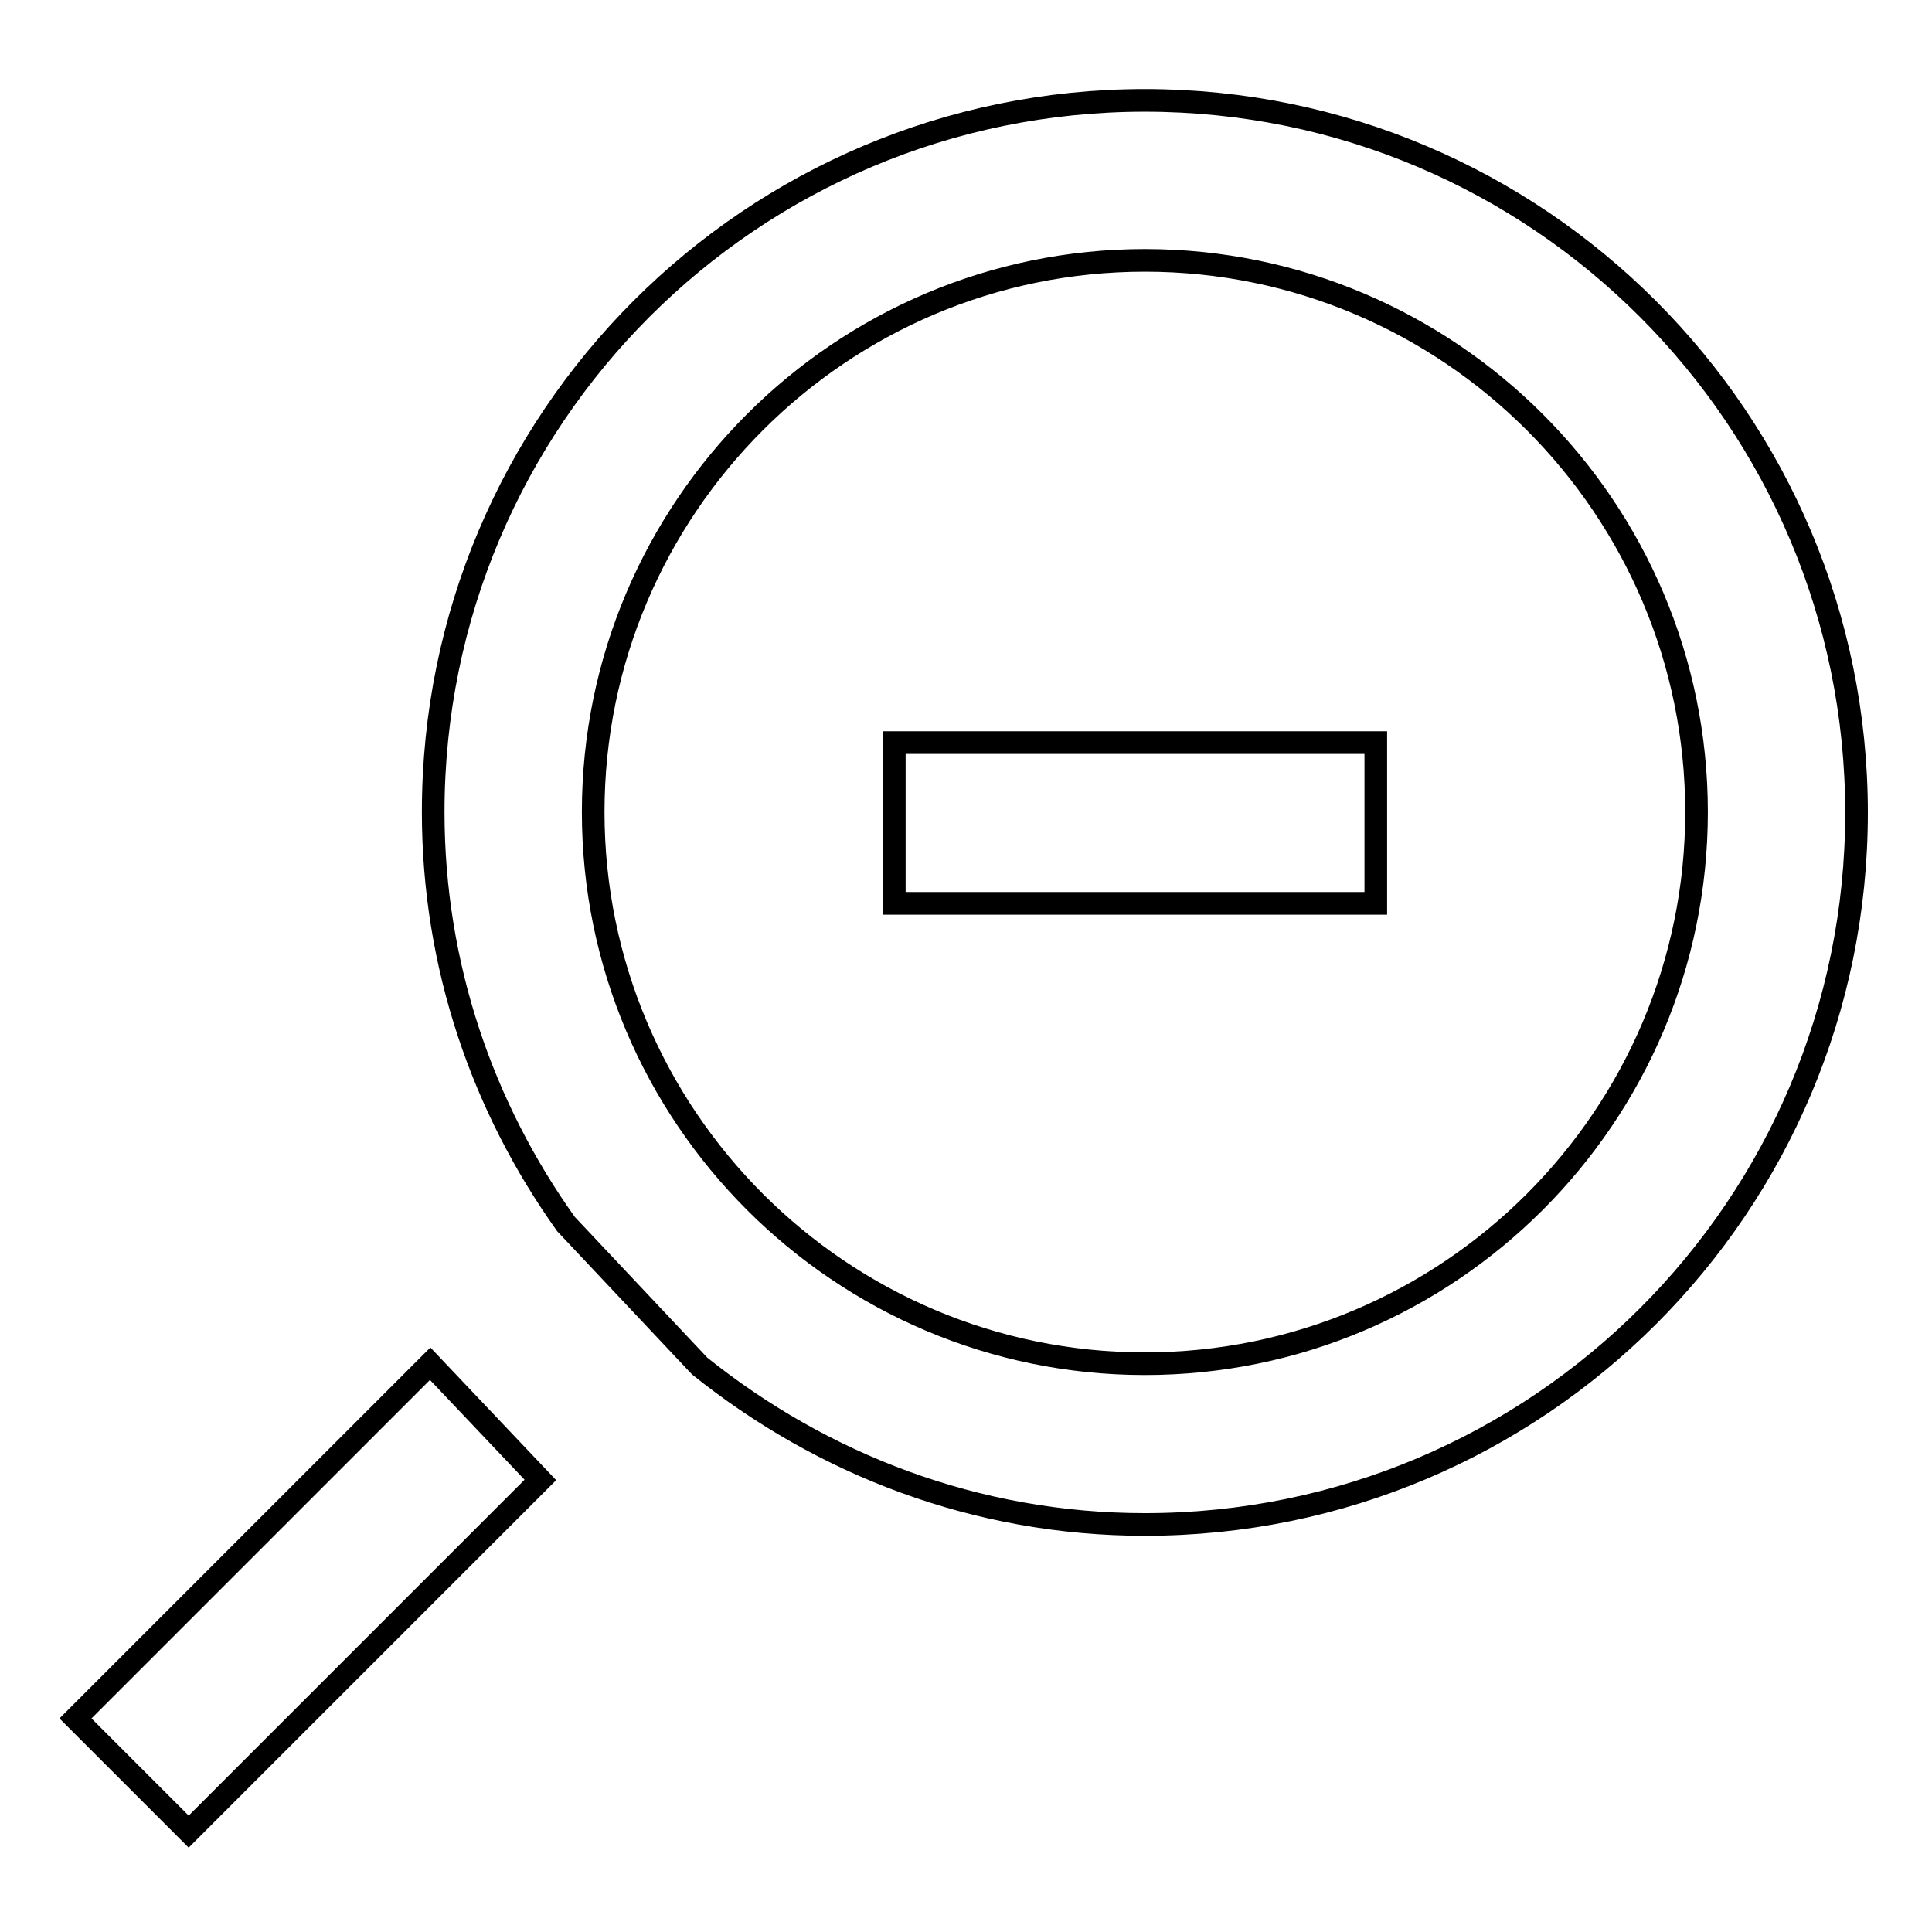 <?xml version="1.0" encoding="utf-8"?>
<!-- Svg Vector Icons : http://www.onlinewebfonts.com/icon -->
<!DOCTYPE svg PUBLIC "-//W3C//DTD SVG 1.1//EN" "http://www.w3.org/Graphics/SVG/1.1/DTD/svg11.dtd">
<svg version="1.1" xmlns="http://www.w3.org/2000/svg" xmlns:xlink="http://www.w3.org/1999/xlink" x="0px" y="0px" viewBox="0 0 256 256" enable-background="new 0 0 256 256" xml:space="preserve">
<g><g><path stroke-width="3" fill-opacity="0" stroke="#000000"  d="M10,227.7l15,15l46.6-46.6L57,180.7L10,227.7L10,227.7z M151.7,13.3c-52.1,0-94.3,42.2-94.3,94.3c0,20.4,6.6,39.2,17.6,54.6L92.7,181c16.2,13,36.6,21,59,21c52.1,0,94.3-42.2,94.3-94.3C246,55.6,203.8,13.3,151.7,13.3L151.7,13.3z M151.7,180.7c-40.3,0-73.1-32.8-73.1-73.1c0-40.3,32.8-73.1,73.1-73.1c40.3,0,73.1,32.8,73.1,73.1C224.8,147.9,192,180.7,151.7,180.7z M118.5,98.4h63.8v21.3h-63.8V98.4z"/></g></g>
</svg>